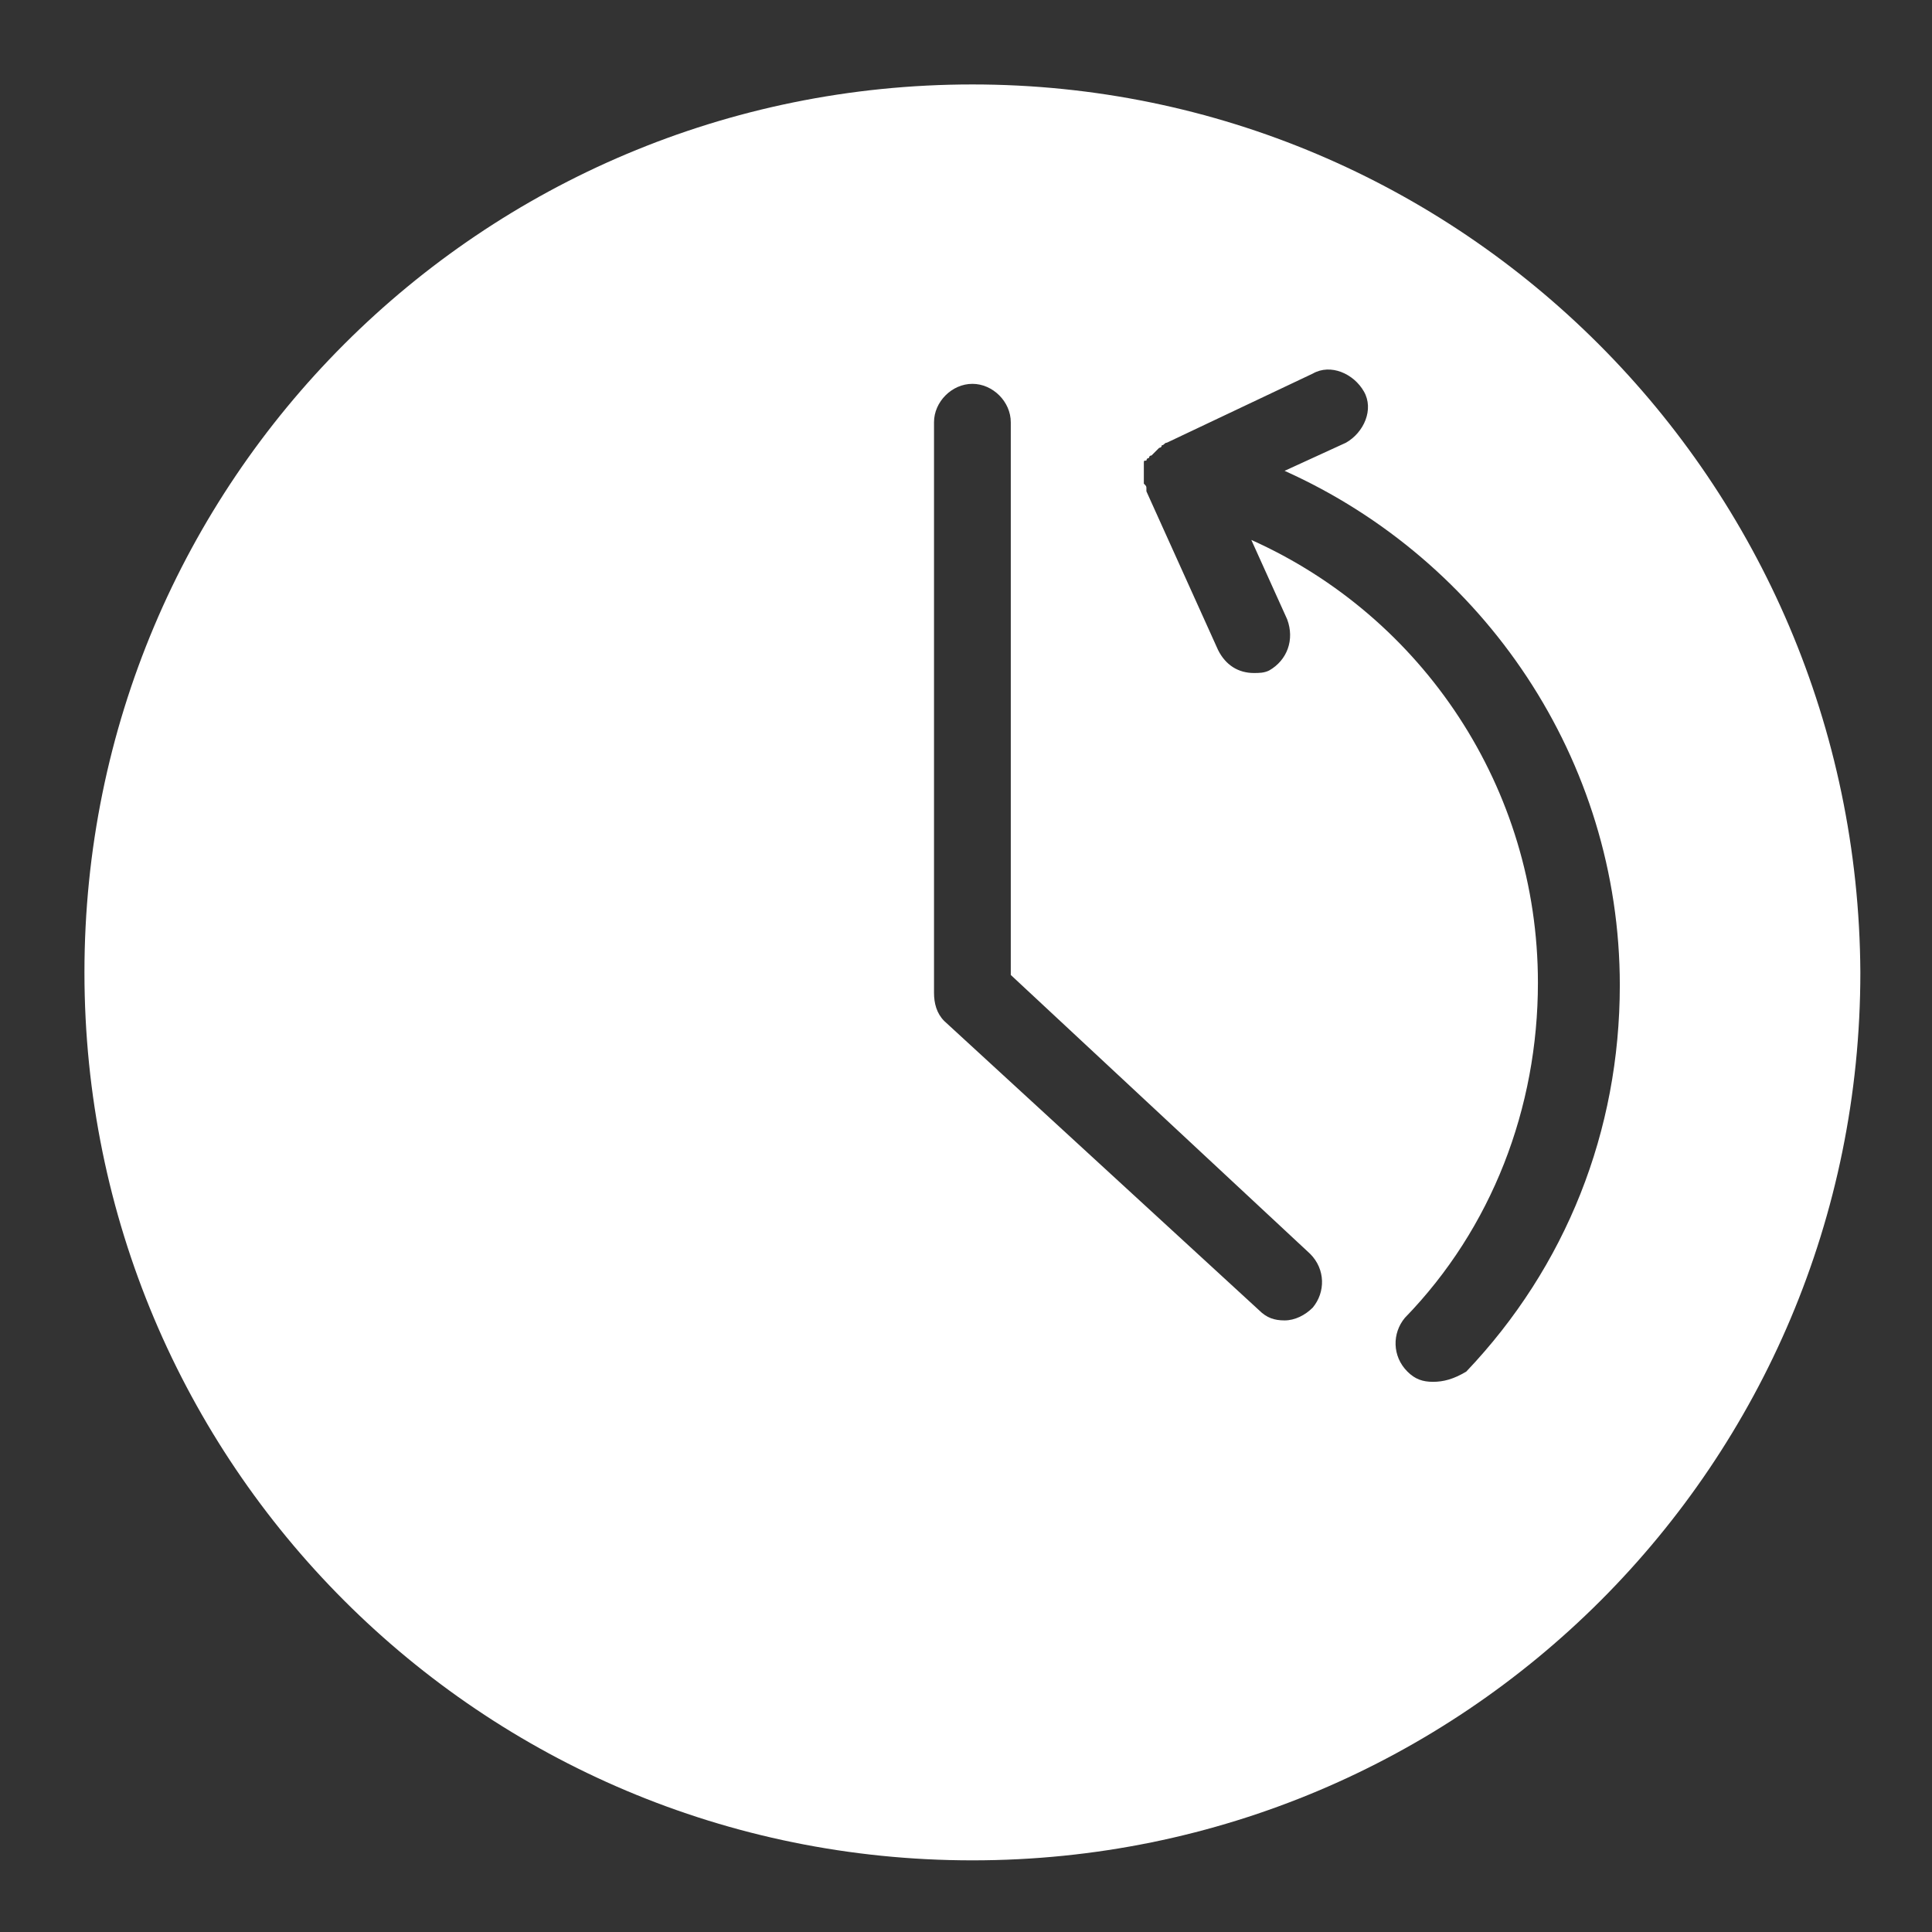 <?xml version="1.0" encoding="utf-8"?>
<!-- Generator: Adobe Illustrator 26.0.2, SVG Export Plug-In . SVG Version: 6.00 Build 0)  -->
<svg version="1.1" id="Layer_2_1_" xmlns="http://www.w3.org/2000/svg" xmlns:xlink="http://www.w3.org/1999/xlink" x="0px" y="0px"
	 width="75.5px" height="75.5px" viewBox="0 0 75.5 75.5" style="enable-background:new 0 0 75.5 75.5;" xml:space="preserve">
<rect x="0" y="0" width="75.5" height="75.5" fill="#333333" stroke="none"/>
<style type="text/css">
	.st0{fill:#FFFFFF;}
</style>
<g>
	<path class="st0" d="M38,3.3C18.8,3.3,3.3,18.8,3.3,38c0,19.2,15.5,34.7,34.7,34.7c19.2,0,34.7-15.5,34.7-34.7
		C72.6,18.8,57.1,3.3,38,3.3z M36.5,38.8V16.5c0-0.8,0.7-1.5,1.5-1.5s1.5,0.7,1.5,1.5v21.6L51.2,49c0.6,0.6,0.6,1.5,0.1,2.1
		c-0.3,0.3-0.7,0.5-1.1,0.5c-0.4,0-0.7-0.1-1-0.4L36.9,39.9C36.6,39.6,36.5,39.2,36.5,38.8z M56,54c-0.4,0-0.7-0.1-1-0.4
		c-0.6-0.6-0.6-1.5-0.1-2.1c3.4-3.5,5.2-8.2,5.2-13.1c0-7.6-4.5-14.3-11.2-17.3l1.4,3.1c0.3,0.8,0,1.6-0.7,2
		c-0.2,0.1-0.4,0.1-0.6,0.1c-0.6,0-1.1-0.3-1.4-0.9l-2.8-6.2c0,0,0,0,0-0.1c0-0.1,0-0.1-0.1-0.2c0,0,0-0.1,0-0.1c0,0,0-0.1,0-0.1
		c0,0,0-0.1,0-0.1c0,0,0-0.1,0-0.1c0-0.1,0-0.1,0-0.2c0,0,0,0,0-0.1c0,0,0,0,0-0.1c0-0.1,0-0.1,0.1-0.1c0,0,0-0.1,0.1-0.1
		c0,0,0-0.1,0.1-0.1c0,0,0.1-0.1,0.1-0.1c0,0,0.1-0.1,0.1-0.1c0,0,0.1-0.1,0.1-0.1c0,0,0.1,0,0.1-0.1c0.1,0,0.1-0.1,0.2-0.1
		c0,0,0,0,0,0l5.7-2.7c0.7-0.4,1.6,0,2,0.7c0.4,0.7,0,1.6-0.7,2l-2.4,1.1c7.8,3.5,13.1,11.3,13.1,20.1c0,5.7-2.1,11-6,15.1
		C56.8,53.9,56.4,54,56,54z"/>
</g>
</svg>
